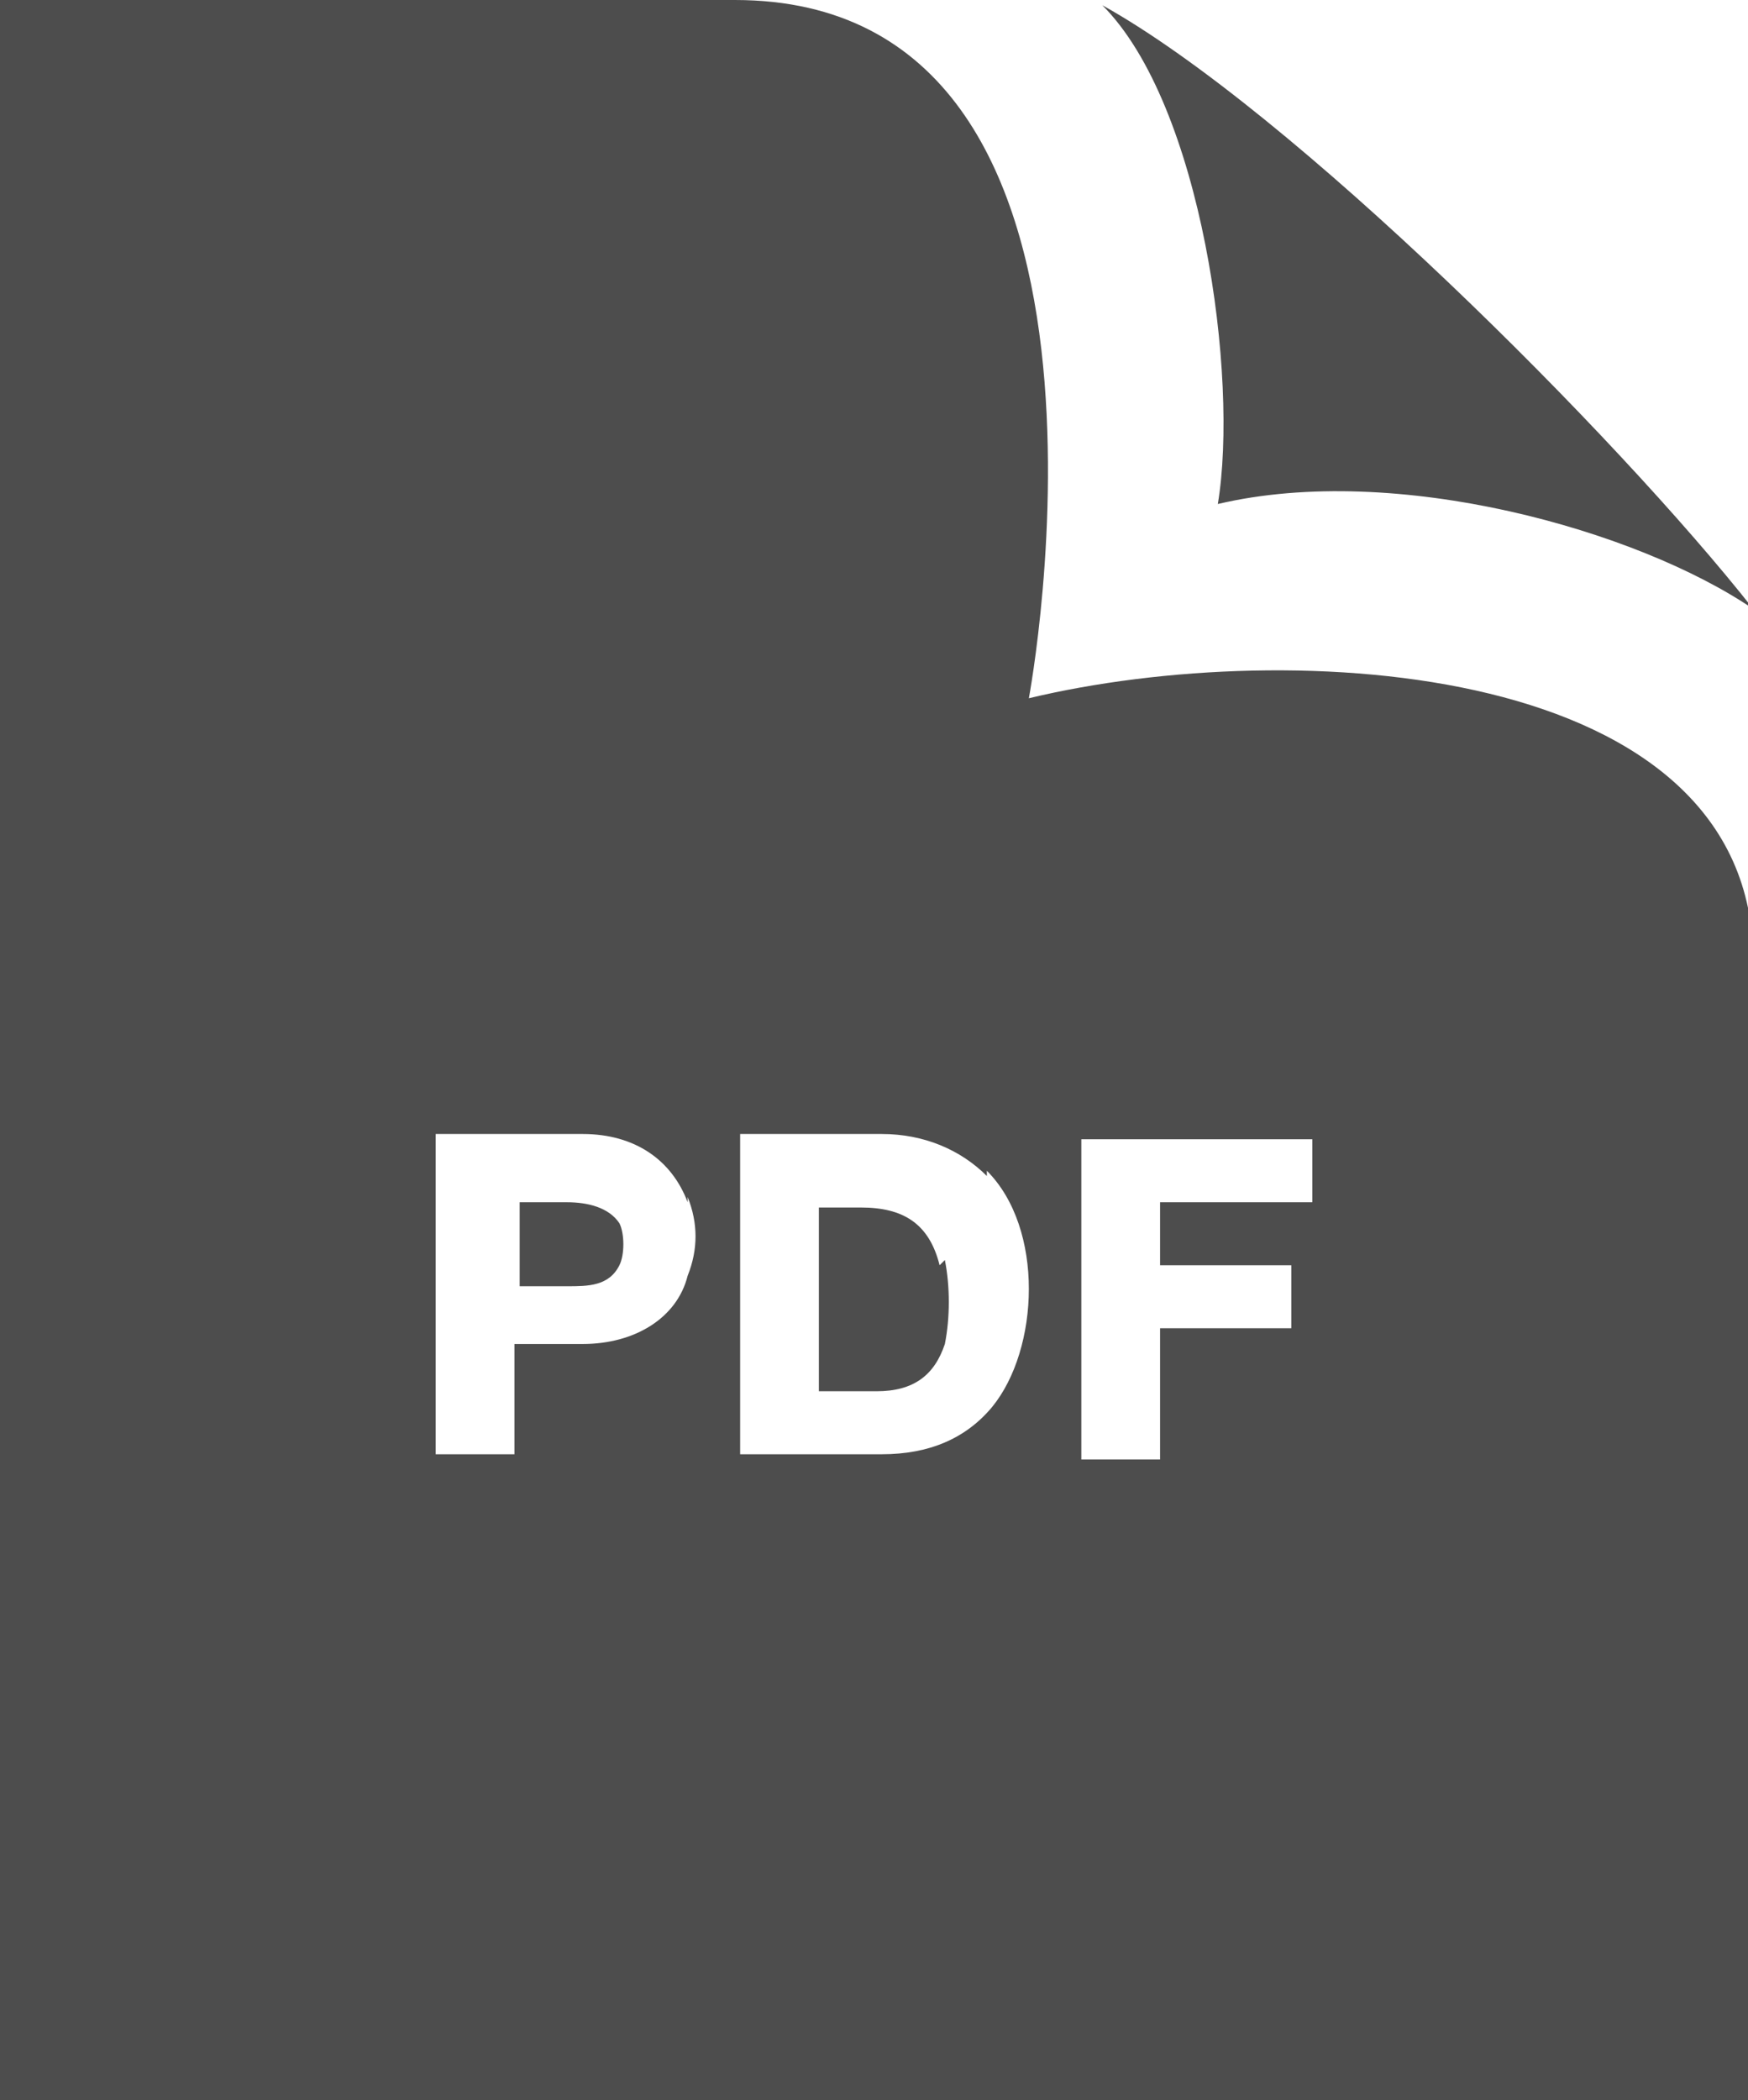 <?xml version="1.0" encoding="UTF-8"?>
<svg id="Ebene_2" xmlns="http://www.w3.org/2000/svg" version="1.1" viewBox="0 0 33.3 40">
  <!-- Generator: Adobe Illustrator 29.5.0, SVG Export Plug-In . SVG Version: 2.1.0 Build 137)  -->
  <defs>
    <style>
      .st0 {
        fill: #4d4d4d;
      }
    </style>
  </defs>
  <g id="Ebene_1-2">
    <path class="st0" d="M18,24c.1.5.1,1.1,0,1.6-.2.6-.6.9-1.3.9h-1.1v-3.5h.8c.8,0,1.3.3,1.5,1.1h0ZM23.2,9.6c3.4-.8,8,.5,10.2,2C30.8,8.3,24.6,2.1,21,.1c1.9,1.9,2.6,7.1,2.2,9.5h0ZM10.8,22.9h-.9v1.6h.9c.4,0,.8,0,1-.4.1-.2.1-.6,0-.8-.2-.3-.6-.4-1-.4h0ZM33.3,18.3v21.7H0V0h14c8.1,0,5.6,13.3,5.6,13.3,5-1.2,13.8-.7,13.8,5h0ZM13.1,22.9c-.3-.8-1-1.3-2-1.3h-2.8v6.1h1.5v-2.1h1.3c1,0,1.8-.5,2-1.3.2-.5.2-1,0-1.5h0ZM18.8,22.4c-.5-.5-1.2-.8-2-.8h-2.7v6.1h2.7c.9,0,1.6-.3,2.1-.9.9-1.1,1-3.4-.1-4.5ZM25,21.7h-4.4v6.1h1.5v-2.5h2.5v-1.2h-2.5v-1.2h2.9v-1.3Z"/>
  </g>
</svg>